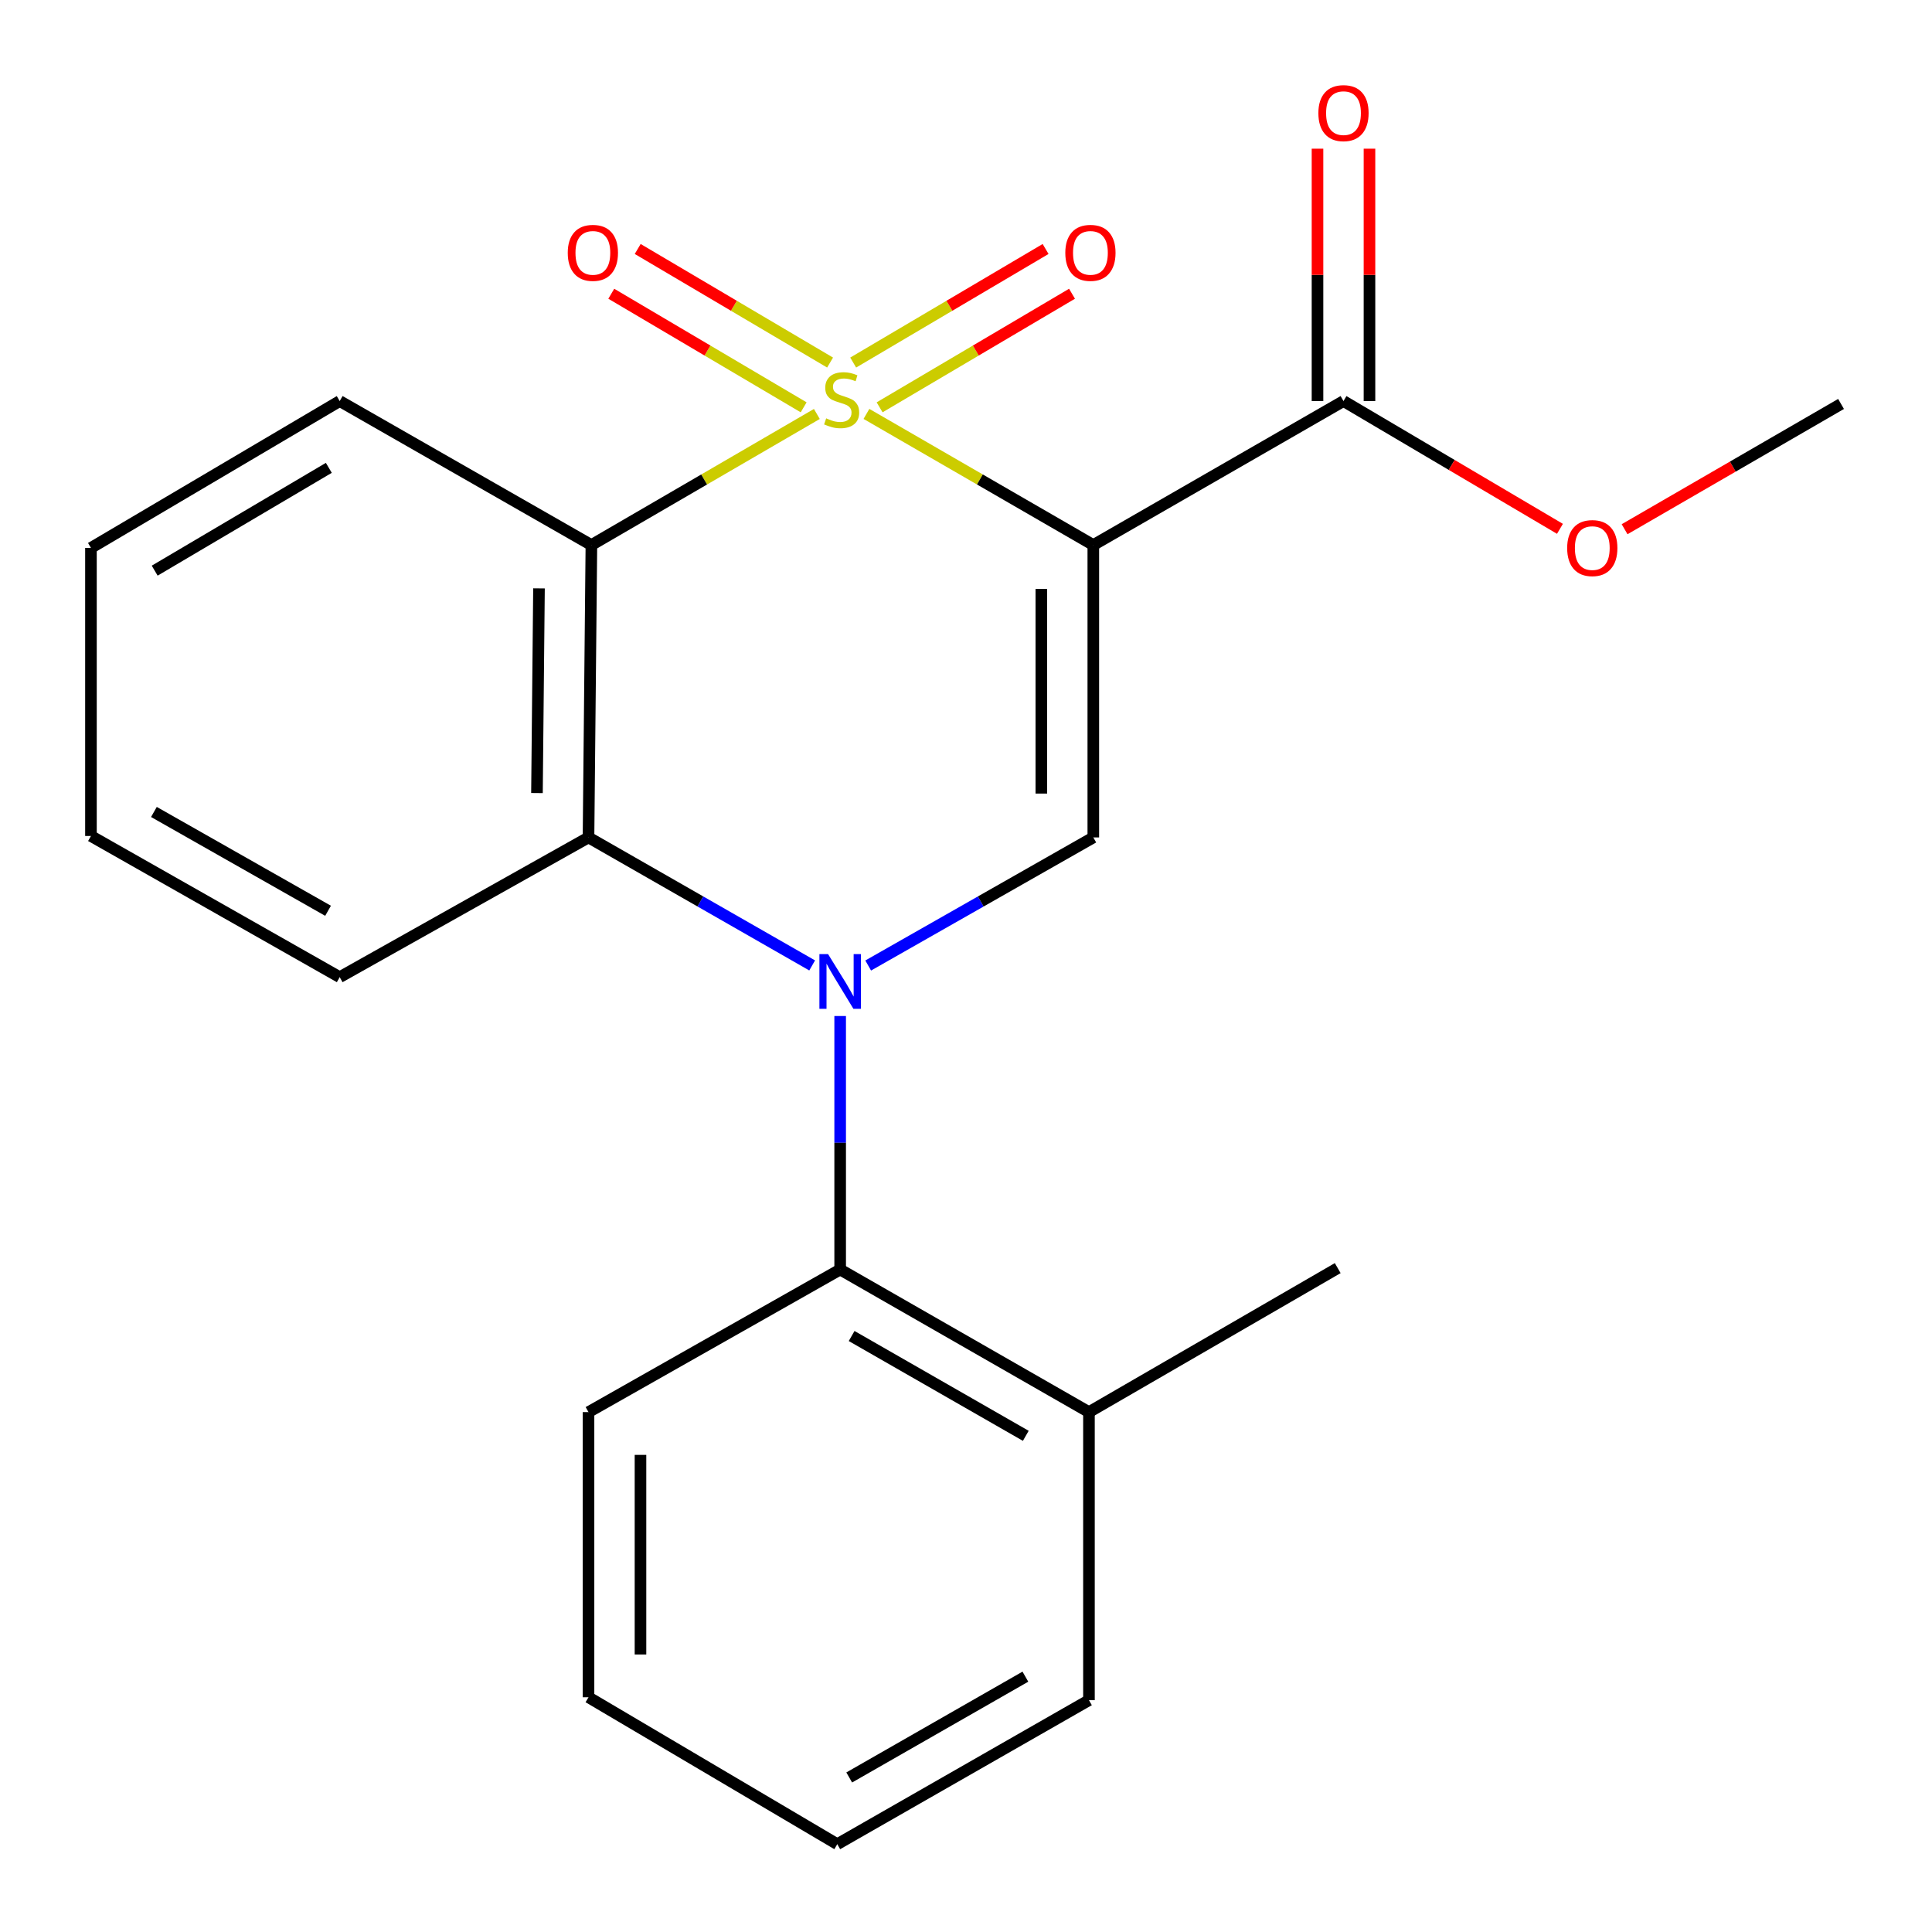 <?xml version='1.0' encoding='iso-8859-1'?>
<svg version='1.1' baseProfile='full'
              xmlns='http://www.w3.org/2000/svg'
                      xmlns:rdkit='http://www.rdkit.org/xml'
                      xmlns:xlink='http://www.w3.org/1999/xlink'
                  xml:space='preserve'
width='1000px' height='1000px' viewBox='0 0 1000 1000'>
<!-- END OF HEADER -->
<rect style='opacity:1.0;fill:#FFFFFF;stroke:none' width='1000' height='1000' x='0' y='0'> </rect>
<path class='bond-0' d='M 448.469,214.234 L 507.183,248.172' style='fill:none;fill-rule:evenodd;stroke:#CCCC00;stroke-width:6px;stroke-linecap:butt;stroke-linejoin:miter;stroke-opacity:1' />
<path class='bond-0' d='M 507.183,248.172 L 565.897,282.109' style='fill:none;fill-rule:evenodd;stroke:#000000;stroke-width:6px;stroke-linecap:butt;stroke-linejoin:miter;stroke-opacity:1' />
<path class='bond-2' d='M 422.802,214.267 L 364.454,248.188' style='fill:none;fill-rule:evenodd;stroke:#CCCC00;stroke-width:6px;stroke-linecap:butt;stroke-linejoin:miter;stroke-opacity:1' />
<path class='bond-2' d='M 364.454,248.188 L 306.105,282.109' style='fill:none;fill-rule:evenodd;stroke:#000000;stroke-width:6px;stroke-linecap:butt;stroke-linejoin:miter;stroke-opacity:1' />
<path class='bond-7' d='M 455.284,210.828 L 505.079,181.434' style='fill:none;fill-rule:evenodd;stroke:#CCCC00;stroke-width:6px;stroke-linecap:butt;stroke-linejoin:miter;stroke-opacity:1' />
<path class='bond-7' d='M 505.079,181.434 L 554.874,152.041' style='fill:none;fill-rule:evenodd;stroke:#FF0000;stroke-width:6px;stroke-linecap:butt;stroke-linejoin:miter;stroke-opacity:1' />
<path class='bond-7' d='M 441.608,187.661 L 491.403,158.267' style='fill:none;fill-rule:evenodd;stroke:#CCCC00;stroke-width:6px;stroke-linecap:butt;stroke-linejoin:miter;stroke-opacity:1' />
<path class='bond-7' d='M 491.403,158.267 L 541.198,128.873' style='fill:none;fill-rule:evenodd;stroke:#FF0000;stroke-width:6px;stroke-linecap:butt;stroke-linejoin:miter;stroke-opacity:1' />
<path class='bond-8' d='M 429.648,187.66 L 379.86,158.267' style='fill:none;fill-rule:evenodd;stroke:#CCCC00;stroke-width:6px;stroke-linecap:butt;stroke-linejoin:miter;stroke-opacity:1' />
<path class='bond-8' d='M 379.86,158.267 L 330.072,128.874' style='fill:none;fill-rule:evenodd;stroke:#FF0000;stroke-width:6px;stroke-linecap:butt;stroke-linejoin:miter;stroke-opacity:1' />
<path class='bond-8' d='M 415.971,210.827 L 366.183,181.434' style='fill:none;fill-rule:evenodd;stroke:#CCCC00;stroke-width:6px;stroke-linecap:butt;stroke-linejoin:miter;stroke-opacity:1' />
<path class='bond-8' d='M 366.183,181.434 L 316.395,152.041' style='fill:none;fill-rule:evenodd;stroke:#FF0000;stroke-width:6px;stroke-linecap:butt;stroke-linejoin:miter;stroke-opacity:1' />
<path class='bond-3' d='M 565.897,282.109 L 565.897,433.453' style='fill:none;fill-rule:evenodd;stroke:#000000;stroke-width:6px;stroke-linecap:butt;stroke-linejoin:miter;stroke-opacity:1' />
<path class='bond-3' d='M 538.994,304.811 L 538.994,410.751' style='fill:none;fill-rule:evenodd;stroke:#000000;stroke-width:6px;stroke-linecap:butt;stroke-linejoin:miter;stroke-opacity:1' />
<path class='bond-6' d='M 565.897,282.109 L 695.389,207.588' style='fill:none;fill-rule:evenodd;stroke:#000000;stroke-width:6px;stroke-linecap:butt;stroke-linejoin:miter;stroke-opacity:1' />
<path class='bond-1' d='M 420.373,499.709 L 362.492,466.581' style='fill:none;fill-rule:evenodd;stroke:#0000FF;stroke-width:6px;stroke-linecap:butt;stroke-linejoin:miter;stroke-opacity:1' />
<path class='bond-1' d='M 362.492,466.581 L 304.611,433.453' style='fill:none;fill-rule:evenodd;stroke:#000000;stroke-width:6px;stroke-linecap:butt;stroke-linejoin:miter;stroke-opacity:1' />
<path class='bond-5' d='M 434.865,525.891 L 434.865,591.498' style='fill:none;fill-rule:evenodd;stroke:#0000FF;stroke-width:6px;stroke-linecap:butt;stroke-linejoin:miter;stroke-opacity:1' />
<path class='bond-5' d='M 434.865,591.498 L 434.865,657.105' style='fill:none;fill-rule:evenodd;stroke:#000000;stroke-width:6px;stroke-linecap:butt;stroke-linejoin:miter;stroke-opacity:1' />
<path class='bond-22' d='M 449.374,499.749 L 507.636,466.601' style='fill:none;fill-rule:evenodd;stroke:#0000FF;stroke-width:6px;stroke-linecap:butt;stroke-linejoin:miter;stroke-opacity:1' />
<path class='bond-22' d='M 507.636,466.601 L 565.897,433.453' style='fill:none;fill-rule:evenodd;stroke:#000000;stroke-width:6px;stroke-linecap:butt;stroke-linejoin:miter;stroke-opacity:1' />
<path class='bond-4' d='M 306.105,282.109 L 304.611,433.453' style='fill:none;fill-rule:evenodd;stroke:#000000;stroke-width:6px;stroke-linecap:butt;stroke-linejoin:miter;stroke-opacity:1' />
<path class='bond-4' d='M 278.98,304.545 L 277.933,410.485' style='fill:none;fill-rule:evenodd;stroke:#000000;stroke-width:6px;stroke-linecap:butt;stroke-linejoin:miter;stroke-opacity:1' />
<path class='bond-11' d='M 306.105,282.109 L 175.836,207.588' style='fill:none;fill-rule:evenodd;stroke:#000000;stroke-width:6px;stroke-linecap:butt;stroke-linejoin:miter;stroke-opacity:1' />
<path class='bond-13' d='M 304.611,433.453 L 175.836,505.776' style='fill:none;fill-rule:evenodd;stroke:#000000;stroke-width:6px;stroke-linecap:butt;stroke-linejoin:miter;stroke-opacity:1' />
<path class='bond-10' d='M 434.865,657.105 L 563.64,730.908' style='fill:none;fill-rule:evenodd;stroke:#000000;stroke-width:6px;stroke-linecap:butt;stroke-linejoin:miter;stroke-opacity:1' />
<path class='bond-10' d='M 440.804,691.516 L 530.947,743.179' style='fill:none;fill-rule:evenodd;stroke:#000000;stroke-width:6px;stroke-linecap:butt;stroke-linejoin:miter;stroke-opacity:1' />
<path class='bond-14' d='M 434.865,657.105 L 304.611,730.908' style='fill:none;fill-rule:evenodd;stroke:#000000;stroke-width:6px;stroke-linecap:butt;stroke-linejoin:miter;stroke-opacity:1' />
<path class='bond-9' d='M 708.841,207.588 L 708.841,142.274' style='fill:none;fill-rule:evenodd;stroke:#000000;stroke-width:6px;stroke-linecap:butt;stroke-linejoin:miter;stroke-opacity:1' />
<path class='bond-9' d='M 708.841,142.274 L 708.841,76.96' style='fill:none;fill-rule:evenodd;stroke:#FF0000;stroke-width:6px;stroke-linecap:butt;stroke-linejoin:miter;stroke-opacity:1' />
<path class='bond-9' d='M 681.938,207.588 L 681.938,142.274' style='fill:none;fill-rule:evenodd;stroke:#000000;stroke-width:6px;stroke-linecap:butt;stroke-linejoin:miter;stroke-opacity:1' />
<path class='bond-9' d='M 681.938,142.274 L 681.938,76.96' style='fill:none;fill-rule:evenodd;stroke:#FF0000;stroke-width:6px;stroke-linecap:butt;stroke-linejoin:miter;stroke-opacity:1' />
<path class='bond-12' d='M 695.389,207.588 L 751.407,240.656' style='fill:none;fill-rule:evenodd;stroke:#000000;stroke-width:6px;stroke-linecap:butt;stroke-linejoin:miter;stroke-opacity:1' />
<path class='bond-12' d='M 751.407,240.656 L 807.426,273.723' style='fill:none;fill-rule:evenodd;stroke:#FF0000;stroke-width:6px;stroke-linecap:butt;stroke-linejoin:miter;stroke-opacity:1' />
<path class='bond-15' d='M 563.64,730.908 L 692.4,656.372' style='fill:none;fill-rule:evenodd;stroke:#000000;stroke-width:6px;stroke-linecap:butt;stroke-linejoin:miter;stroke-opacity:1' />
<path class='bond-16' d='M 563.64,730.908 L 563.64,880.01' style='fill:none;fill-rule:evenodd;stroke:#000000;stroke-width:6px;stroke-linecap:butt;stroke-linejoin:miter;stroke-opacity:1' />
<path class='bond-18' d='M 175.836,207.588 L 47.076,283.604' style='fill:none;fill-rule:evenodd;stroke:#000000;stroke-width:6px;stroke-linecap:butt;stroke-linejoin:miter;stroke-opacity:1' />
<path class='bond-18' d='M 170.199,242.158 L 80.067,295.368' style='fill:none;fill-rule:evenodd;stroke:#000000;stroke-width:6px;stroke-linecap:butt;stroke-linejoin:miter;stroke-opacity:1' />
<path class='bond-17' d='M 840.883,273.927 L 896.904,241.505' style='fill:none;fill-rule:evenodd;stroke:#FF0000;stroke-width:6px;stroke-linecap:butt;stroke-linejoin:miter;stroke-opacity:1' />
<path class='bond-17' d='M 896.904,241.505 L 952.924,209.083' style='fill:none;fill-rule:evenodd;stroke:#000000;stroke-width:6px;stroke-linecap:butt;stroke-linejoin:miter;stroke-opacity:1' />
<path class='bond-23' d='M 175.836,505.776 L 47.076,432.705' style='fill:none;fill-rule:evenodd;stroke:#000000;stroke-width:6px;stroke-linecap:butt;stroke-linejoin:miter;stroke-opacity:1' />
<path class='bond-23' d='M 169.8,471.418 L 79.668,420.268' style='fill:none;fill-rule:evenodd;stroke:#000000;stroke-width:6px;stroke-linecap:butt;stroke-linejoin:miter;stroke-opacity:1' />
<path class='bond-20' d='M 304.611,730.908 L 304.611,878.5' style='fill:none;fill-rule:evenodd;stroke:#000000;stroke-width:6px;stroke-linecap:butt;stroke-linejoin:miter;stroke-opacity:1' />
<path class='bond-20' d='M 331.514,753.047 L 331.514,856.361' style='fill:none;fill-rule:evenodd;stroke:#000000;stroke-width:6px;stroke-linecap:butt;stroke-linejoin:miter;stroke-opacity:1' />
<path class='bond-24' d='M 563.64,880.01 L 433.371,954.545' style='fill:none;fill-rule:evenodd;stroke:#000000;stroke-width:6px;stroke-linecap:butt;stroke-linejoin:miter;stroke-opacity:1' />
<path class='bond-24' d='M 530.739,867.839 L 439.551,920.014' style='fill:none;fill-rule:evenodd;stroke:#000000;stroke-width:6px;stroke-linecap:butt;stroke-linejoin:miter;stroke-opacity:1' />
<path class='bond-19' d='M 47.076,283.604 L 47.076,432.705' style='fill:none;fill-rule:evenodd;stroke:#000000;stroke-width:6px;stroke-linecap:butt;stroke-linejoin:miter;stroke-opacity:1' />
<path class='bond-21' d='M 304.611,878.5 L 433.371,954.545' style='fill:none;fill-rule:evenodd;stroke:#000000;stroke-width:6px;stroke-linecap:butt;stroke-linejoin:miter;stroke-opacity:1' />
<path  class='atom-0' d='M 427.628 216.531
Q 427.948 216.651, 429.268 217.211
Q 430.588 217.771, 432.028 218.131
Q 433.508 218.451, 434.948 218.451
Q 437.628 218.451, 439.188 217.171
Q 440.748 215.851, 440.748 213.571
Q 440.748 212.011, 439.948 211.051
Q 439.188 210.091, 437.988 209.571
Q 436.788 209.051, 434.788 208.451
Q 432.268 207.691, 430.748 206.971
Q 429.268 206.251, 428.188 204.731
Q 427.148 203.211, 427.148 200.651
Q 427.148 197.091, 429.548 194.891
Q 431.988 192.691, 436.788 192.691
Q 440.068 192.691, 443.788 194.251
L 442.868 197.331
Q 439.468 195.931, 436.908 195.931
Q 434.148 195.931, 432.628 197.091
Q 431.108 198.211, 431.148 200.171
Q 431.148 201.691, 431.908 202.611
Q 432.708 203.531, 433.828 204.051
Q 434.988 204.571, 436.908 205.171
Q 439.468 205.971, 440.988 206.771
Q 442.508 207.571, 443.588 209.211
Q 444.708 210.811, 444.708 213.571
Q 444.708 217.491, 442.068 219.611
Q 439.468 221.691, 435.108 221.691
Q 432.588 221.691, 430.668 221.131
Q 428.788 220.611, 426.548 219.691
L 427.628 216.531
' fill='#CCCC00'/>
<path  class='atom-2' d='M 428.605 493.843
L 437.885 508.843
Q 438.805 510.323, 440.285 513.003
Q 441.765 515.683, 441.845 515.843
L 441.845 493.843
L 445.605 493.843
L 445.605 522.163
L 441.725 522.163
L 431.765 505.763
Q 430.605 503.843, 429.365 501.643
Q 428.165 499.443, 427.805 498.763
L 427.805 522.163
L 424.125 522.163
L 424.125 493.843
L 428.605 493.843
' fill='#0000FF'/>
<path  class='atom-8' d='M 551.402 130.876
Q 551.402 124.076, 554.762 120.276
Q 558.122 116.476, 564.402 116.476
Q 570.682 116.476, 574.042 120.276
Q 577.402 124.076, 577.402 130.876
Q 577.402 137.756, 574.002 141.676
Q 570.602 145.556, 564.402 145.556
Q 558.162 145.556, 554.762 141.676
Q 551.402 137.796, 551.402 130.876
M 564.402 142.356
Q 568.722 142.356, 571.042 139.476
Q 573.402 136.556, 573.402 130.876
Q 573.402 125.316, 571.042 122.516
Q 568.722 119.676, 564.402 119.676
Q 560.082 119.676, 557.722 122.476
Q 555.402 125.276, 555.402 130.876
Q 555.402 136.596, 557.722 139.476
Q 560.082 142.356, 564.402 142.356
' fill='#FF0000'/>
<path  class='atom-9' d='M 293.868 130.876
Q 293.868 124.076, 297.228 120.276
Q 300.588 116.476, 306.868 116.476
Q 313.148 116.476, 316.508 120.276
Q 319.868 124.076, 319.868 130.876
Q 319.868 137.756, 316.468 141.676
Q 313.068 145.556, 306.868 145.556
Q 300.628 145.556, 297.228 141.676
Q 293.868 137.796, 293.868 130.876
M 306.868 142.356
Q 311.188 142.356, 313.508 139.476
Q 315.868 136.556, 315.868 130.876
Q 315.868 125.316, 313.508 122.516
Q 311.188 119.676, 306.868 119.676
Q 302.548 119.676, 300.188 122.476
Q 297.868 125.276, 297.868 130.876
Q 297.868 136.596, 300.188 139.476
Q 302.548 142.356, 306.868 142.356
' fill='#FF0000'/>
<path  class='atom-10' d='M 682.389 58.552
Q 682.389 51.752, 685.749 47.952
Q 689.109 44.152, 695.389 44.152
Q 701.669 44.152, 705.029 47.952
Q 708.389 51.752, 708.389 58.552
Q 708.389 65.432, 704.989 69.352
Q 701.589 73.232, 695.389 73.232
Q 689.149 73.232, 685.749 69.352
Q 682.389 65.472, 682.389 58.552
M 695.389 70.032
Q 699.709 70.032, 702.029 67.152
Q 704.389 64.232, 704.389 58.552
Q 704.389 52.992, 702.029 50.192
Q 699.709 47.352, 695.389 47.352
Q 691.069 47.352, 688.709 50.152
Q 686.389 52.952, 686.389 58.552
Q 686.389 64.272, 688.709 67.152
Q 691.069 70.032, 695.389 70.032
' fill='#FF0000'/>
<path  class='atom-13' d='M 811.164 283.684
Q 811.164 276.884, 814.524 273.084
Q 817.884 269.284, 824.164 269.284
Q 830.444 269.284, 833.804 273.084
Q 837.164 276.884, 837.164 283.684
Q 837.164 290.564, 833.764 294.484
Q 830.364 298.364, 824.164 298.364
Q 817.924 298.364, 814.524 294.484
Q 811.164 290.604, 811.164 283.684
M 824.164 295.164
Q 828.484 295.164, 830.804 292.284
Q 833.164 289.364, 833.164 283.684
Q 833.164 278.124, 830.804 275.324
Q 828.484 272.484, 824.164 272.484
Q 819.844 272.484, 817.484 275.284
Q 815.164 278.084, 815.164 283.684
Q 815.164 289.404, 817.484 292.284
Q 819.844 295.164, 824.164 295.164
' fill='#FF0000'/>
</svg>
